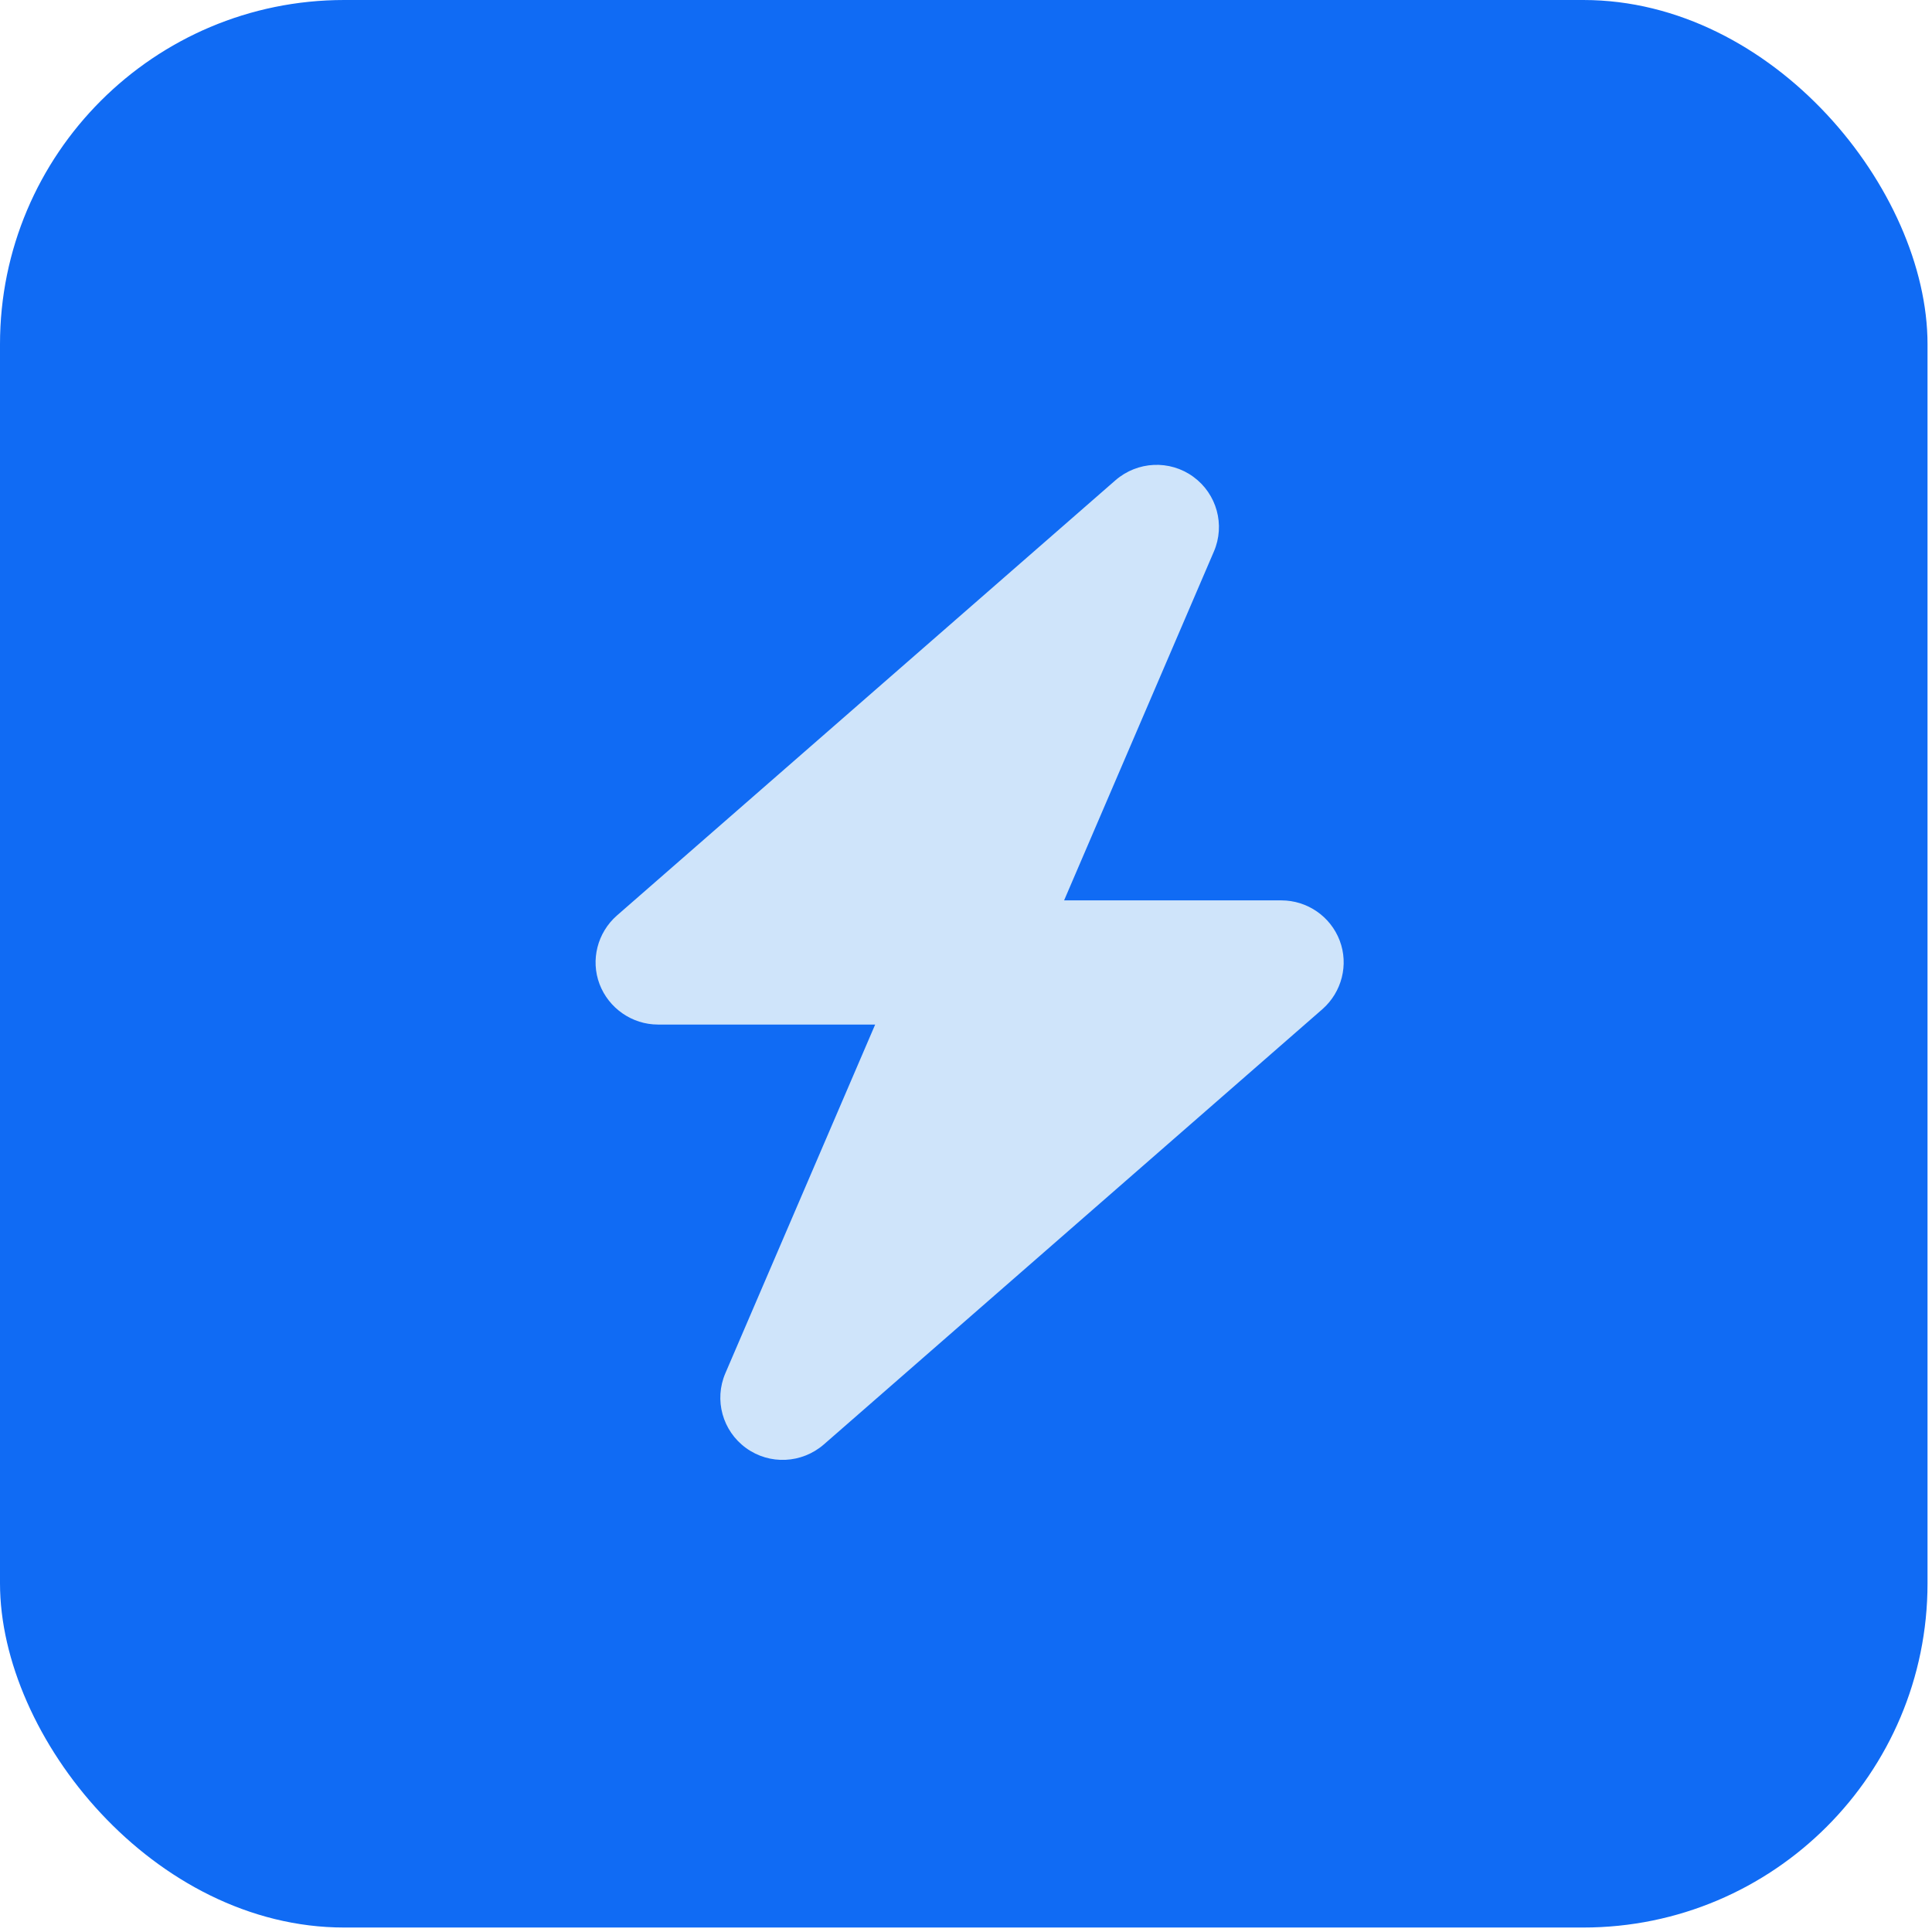 <?xml version="1.0" encoding="UTF-8"?>
<svg width="266px" height="266px" viewBox="0 0 266 266" version="1.1" xmlns="http://www.w3.org/2000/svg" xmlns:xlink="http://www.w3.org/1999/xlink">
    <title>Group</title>
    <g id="Page-1" stroke="none" stroke-width="1" fill="none" fill-rule="evenodd">
        <g id="Group">
            <rect id="Rectangle" fill="#106BF4" fill-rule="nonzero" x="0" y="0" width="265.384" height="265.384" rx="47.39"></rect>
            <rect id="Rectangle" x="0" y="0" width="265.384" height="265.384" rx="47.39"></rect>
            <g id="bolt-solid-copy" transform="translate(82, 64)" fill="#CFE4FA" fill-rule="nonzero">
                <path d="M85.129,11.936 C86.711,8.27 85.531,3.989 82.286,1.635 C79.041,-0.72 74.616,-0.506 71.586,2.116 L2.934,62.052 C0.252,64.406 -0.713,68.179 0.547,71.497 C1.808,74.815 5.026,77.062 8.593,77.062 L38.494,77.062 L17.871,125.064 C16.289,128.73 17.469,133.011 20.714,135.365 C23.959,137.72 28.384,137.506 31.414,134.884 L100.066,74.948 C102.748,72.594 103.713,68.821 102.453,65.503 C101.192,62.185 98.001,59.965 94.407,59.965 L64.506,59.965 L85.129,11.936 Z" id="Path"></path>
            </g>
        </g>
    </g>
</svg>